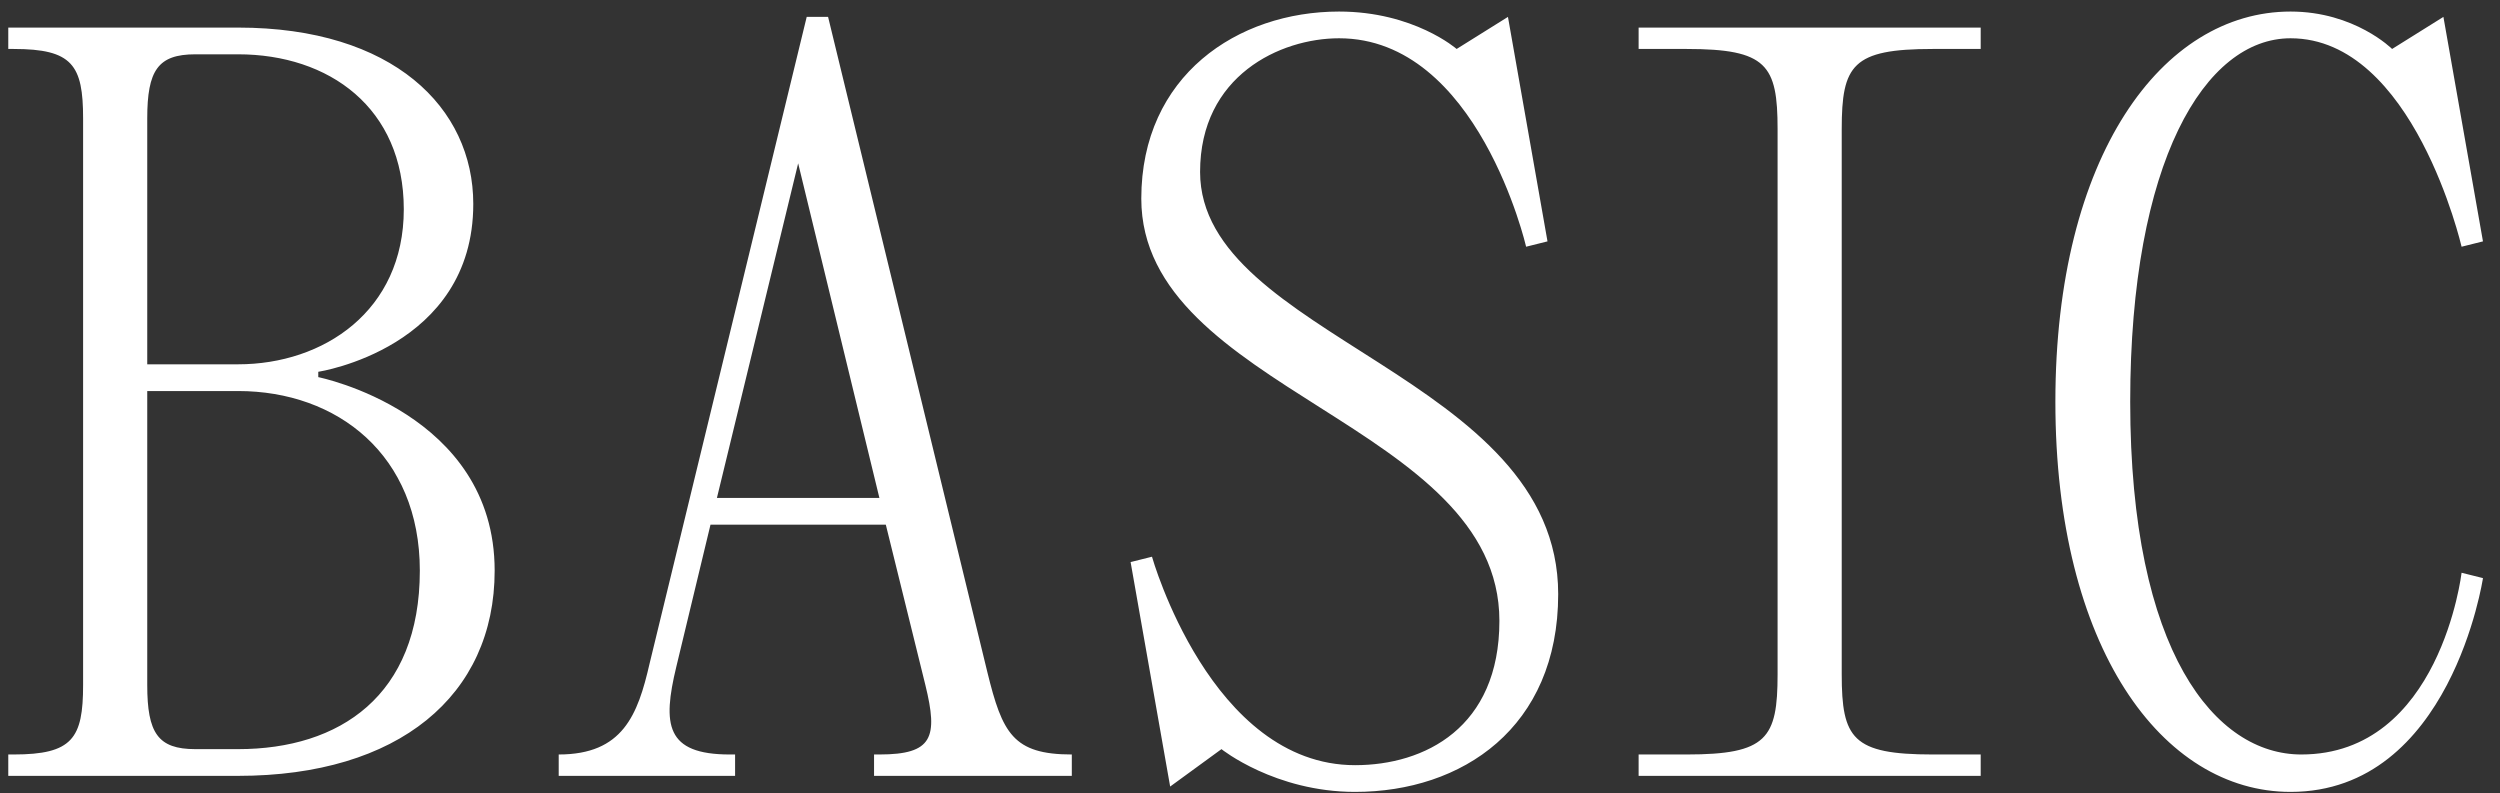 <?xml version="1.0" encoding="UTF-8"?> <svg xmlns="http://www.w3.org/2000/svg" width="145" height="46" viewBox="0 0 145 46" fill="none"><rect x="0" y="0" width="145" height="46" fill="#333333" stroke="none"/><path d="M0.48 45V43.76H0.79C4.2 43.76 4.82 42.83 4.82 39.73V6.87C4.82 3.77 4.2 2.84 0.79 2.84H0.48V1.6H13.81C22.8 1.6 27.45 6.25 27.45 11.83C27.45 20.2 18.46 21.564 18.46 21.564V21.874C18.46 21.874 28.69 23.92 28.69 33.096C28.69 40.35 23.11 45 13.81 45H0.48ZM13.81 22.68H8.54V39.73C8.54 42.52 9.16 43.45 11.33 43.45H13.81C19.7 43.45 24.35 40.35 24.35 33.096C24.35 26.4 19.576 22.68 13.81 22.68ZM13.81 3.15H11.33C9.16 3.15 8.54 4.08 8.54 6.87V21.13H13.81C18.77 21.13 23.42 18.03 23.42 12.14C23.42 6.25 19.08 3.15 13.81 3.15ZM37.675 38.49L46.789 0.98H48.029L57.267 38.986C58.135 42.52 58.755 43.76 62.165 43.76V45H50.695V43.76H51.005C54.105 43.76 54.415 42.768 53.671 39.73L51.377 30.43H41.209L39.225 38.676C38.419 42.024 38.605 43.76 42.325 43.76H42.635V45H32.405V43.76C36.125 43.76 36.993 41.466 37.675 38.49ZM46.293 9.474L41.581 28.88H51.005L46.293 9.474ZM87.461 0.98L89.755 14L88.515 14.31C88.515 14.31 85.725 2.22 77.665 2.22C74.255 2.22 69.605 4.39 69.605 9.97C69.605 19.58 90.375 21.75 90.375 34.46C90.375 42.21 84.795 45.93 78.595 45.93C73.945 45.93 70.845 43.45 70.845 43.45L67.869 45.62L65.575 32.6L66.815 32.29C66.815 32.29 70.225 44.38 78.595 44.38C82.625 44.38 86.965 42.21 86.965 36.01C86.965 24.54 66.195 22.68 66.195 11.52C66.195 4.39 71.775 0.67 77.665 0.67C82.005 0.67 84.485 2.84 84.485 2.84L87.461 0.98ZM95.04 45V43.76H97.83C102.48 43.76 103.1 42.83 103.1 39.11V7.49C103.1 3.77 102.48 2.84 97.83 2.84H95.04V1.6H114.88V2.84H112.09C107.44 2.84 106.82 3.77 106.82 7.49V39.11C106.82 42.83 107.44 43.76 112.09 43.76H114.88V45H95.04ZM123.552 23.3C123.552 37.87 128.512 43.76 133.472 43.76C141.532 43.76 142.772 33.22 142.772 33.22L144.012 33.53C144.012 33.53 142.152 45.93 132.852 45.93C125.412 45.93 119.212 37.56 119.212 23.3C119.212 9.04 125.412 0.67 132.852 0.67C136.572 0.67 138.742 2.84 138.742 2.84L141.718 0.98L144.012 14L142.772 14.31C142.772 14.31 139.982 2.22 132.852 2.22C127.892 2.22 123.552 9.35 123.552 23.3Z" fill="white"></path></svg> 